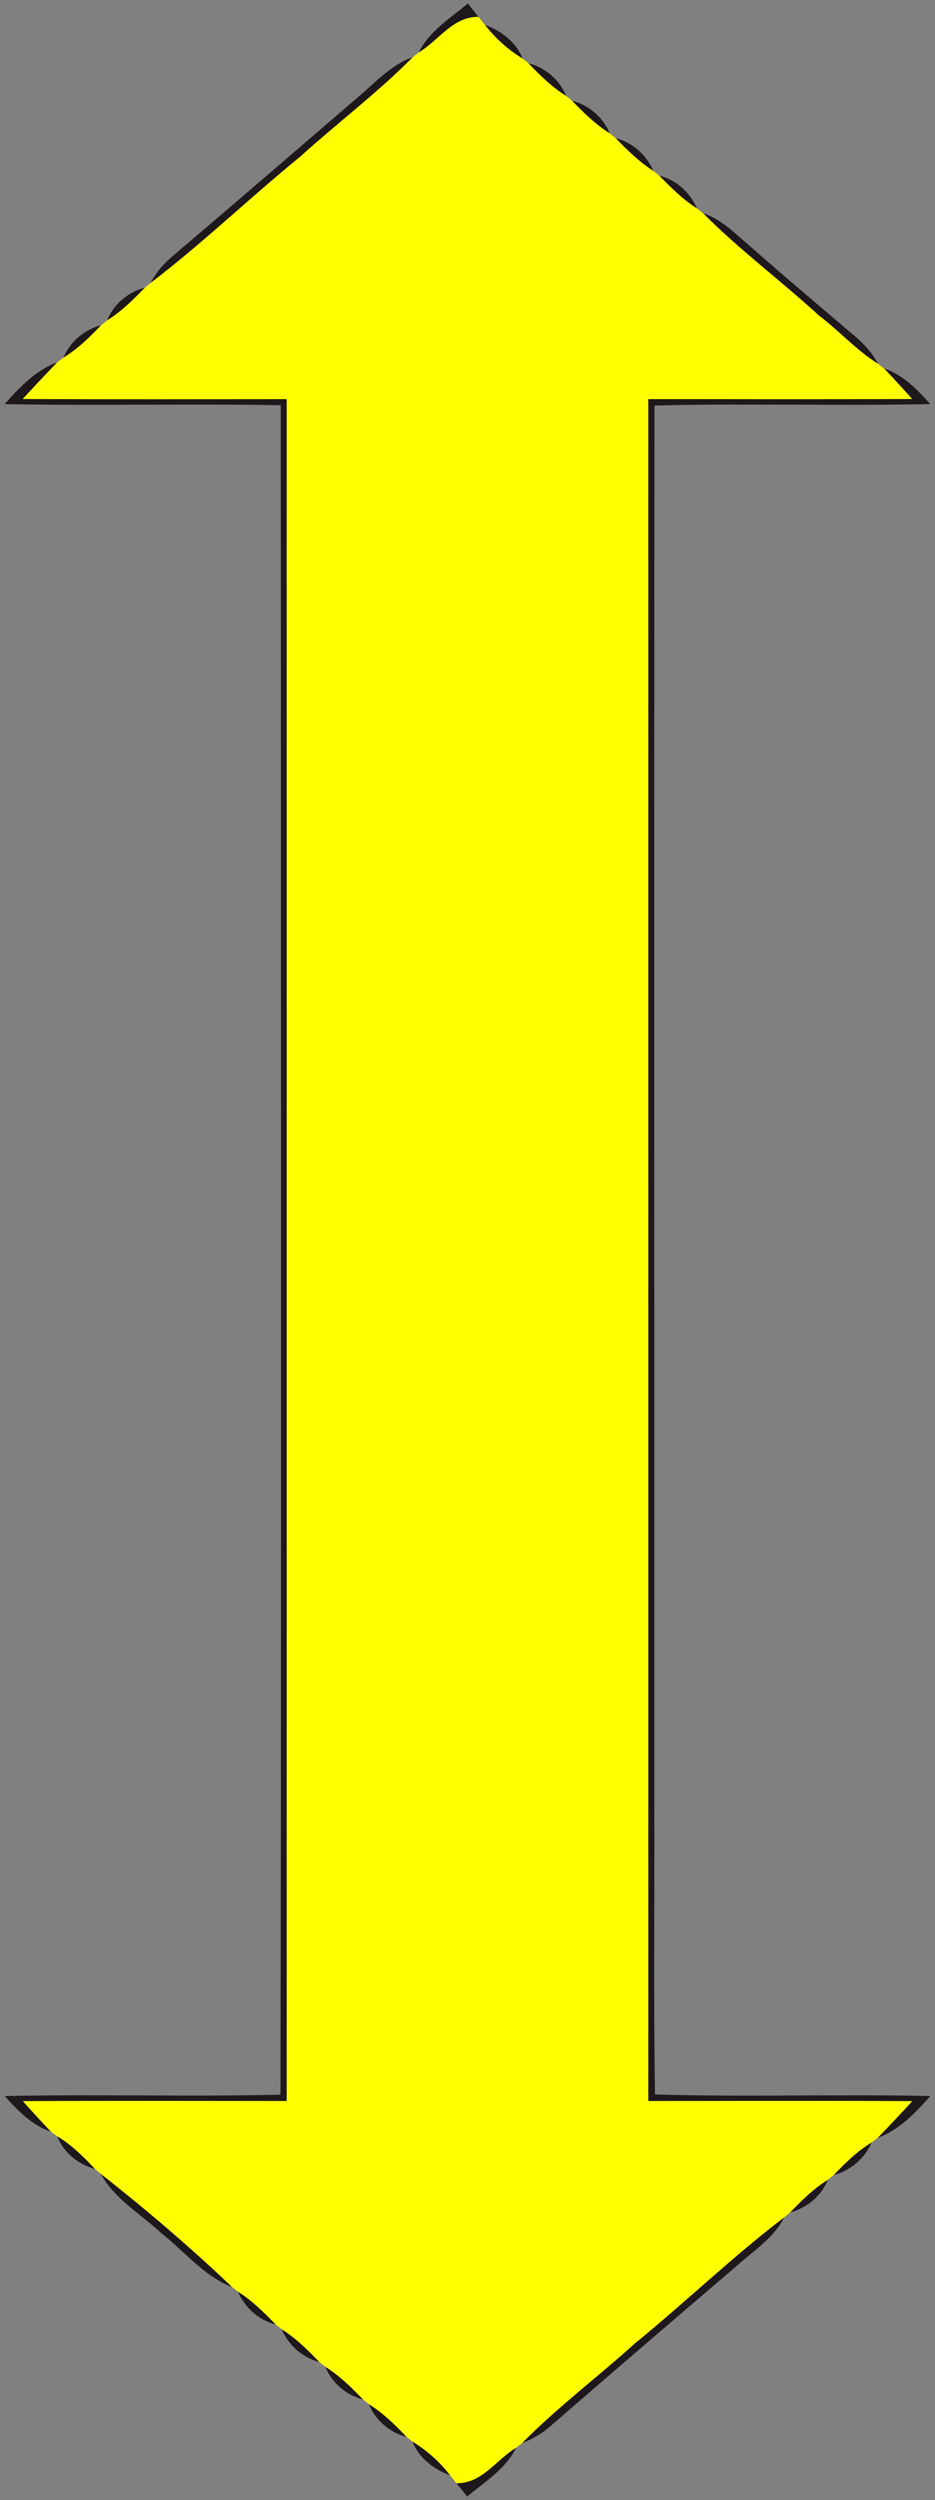 <?xml version="1.0" encoding="UTF-8" ?>
<!DOCTYPE svg PUBLIC "-//W3C//DTD SVG 1.1//EN" "http://www.w3.org/Graphics/SVG/1.1/DTD/svg11.dtd">
<svg width="150pt" height="401pt" viewBox="0 0 150 401" version="1.1" xmlns="http://www.w3.org/2000/svg">
<rect x="0" y="0" width="150" height="401" fill="#808080" stroke="none"/>
<g id="#090105d1">
<path fill="#090105" opacity="0.82" d=" M 67.18 8.41 C 68.88 4.99 72.21 2.93 75.06 0.57 C 75.63 1.28 76.20 1.99 76.76 2.70 C 72.63 2.67 70.41 6.49 67.18 8.41 Z" />
<path fill="#090105" opacity="0.82" d=" M 77.79 3.98 C 80.41 4.96 82.79 6.71 83.83 9.39 C 81.50 7.98 79.46 6.14 77.79 3.98 Z" />
<path fill="#090105" opacity="0.82" d=" M 57.50 15.52 C 60.25 13.20 62.76 10.37 66.25 9.15 C 60.58 14.87 54.12 19.74 48.15 25.14 C 40.04 31.75 32.49 39.03 24.17 45.38 C 25.07 43.62 26.39 42.15 27.90 40.90 C 37.81 32.50 47.64 23.99 57.50 15.52 Z" />
<path fill="#090105" opacity="0.82" d=" M 84.75 10.12 C 87.48 10.86 89.75 12.75 90.82 15.39 C 88.53 13.96 86.60 12.06 84.75 10.12 Z" />
<path fill="#090105" opacity="0.82" d=" M 91.74 16.13 C 94.48 16.86 96.73 18.77 97.82 21.39 C 95.53 19.96 93.60 18.06 91.74 16.13 Z" />
<path fill="#090105" opacity="0.82" d=" M 98.75 22.14 C 101.48 22.87 103.70 24.82 104.82 27.42 C 102.54 25.97 100.62 24.07 98.75 22.14 Z" />
<path fill="#090105" opacity="0.82" d=" M 105.74 28.15 C 108.49 28.87 110.70 30.84 111.82 33.44 C 109.54 31.99 107.62 30.07 105.74 28.15 Z" />
<path fill="#090105" opacity="0.82" d=" M 112.75 34.16 C 114.85 34.90 116.64 36.24 118.29 37.71 C 124.49 43.18 130.80 48.54 137.11 53.89 C 138.61 55.14 139.94 56.61 140.86 58.35 C 137.38 56.18 134.63 53.07 131.38 50.61 C 125.27 45.01 118.59 40.05 112.75 34.16 Z" />
<path fill="#090105" opacity="0.82" d=" M 17.18 51.39 C 18.25 48.76 20.53 46.86 23.26 46.13 C 21.39 48.06 19.47 49.97 17.18 51.39 Z" />
<path fill="#090105" opacity="0.82" d=" M 10.16 57.37 C 11.28 54.77 13.53 52.87 16.25 52.14 C 14.39 54.07 12.48 55.98 10.16 57.37 Z" />
<path fill="#090105" opacity="0.82" d=" M 0.74 64.82 C 3.14 62.13 5.72 59.38 9.20 58.10 C 7.32 60.03 5.48 62.01 3.65 63.99 C 17.77 64.07 31.88 64.02 46.00 64.02 C 46.00 155.01 46.00 246.00 46.00 336.99 C 31.89 336.98 17.78 336.94 3.67 337.01 C 5.15 338.66 6.64 340.30 8.18 341.91 C 5.13 340.88 2.85 338.52 0.75 336.19 C 15.50 335.87 30.25 336.32 45.00 335.97 C 45.15 245.64 45.07 155.32 45.04 64.99 C 30.27 64.74 15.50 65.09 0.74 64.82 Z" />
<path fill="#090105" opacity="0.82" d=" M 141.82 59.09 C 144.87 60.12 147.15 62.47 149.24 64.81 C 134.50 65.13 119.75 64.66 105.00 65.05 C 104.92 139.70 104.99 214.35 104.97 289.00 C 105.03 304.65 104.83 320.30 105.08 335.94 C 119.80 336.36 134.54 335.87 149.27 336.18 C 146.86 338.87 144.28 341.62 140.81 342.89 C 142.69 340.96 144.52 338.99 146.35 337.01 C 132.23 336.93 118.12 336.98 104.00 336.99 C 104.00 246.00 104.00 155.00 104.00 64.01 C 118.11 64.02 132.22 64.06 146.33 63.99 C 144.85 62.34 143.35 60.69 141.82 59.09 Z" />
<path fill="#090105" opacity="0.82" d=" M 9.15 342.63 C 11.49 344.00 13.41 345.94 15.26 347.90 C 12.54 347.14 10.22 345.29 9.15 342.63 Z" />
<path fill="#090105" opacity="0.82" d=" M 133.74 348.87 C 135.60 346.93 137.52 345.02 139.84 343.63 C 138.71 346.22 136.47 348.13 133.74 348.87 Z" />
<path fill="#090105" opacity="0.82" d=" M 16.17 348.67 C 23.45 354.39 30.54 360.44 37.25 366.84 C 32.70 365.08 29.60 361.09 25.84 358.15 C 22.55 355.08 18.38 352.72 16.17 348.67 Z" />
<path fill="#090105" opacity="0.82" d=" M 126.74 354.88 C 128.60 352.94 130.53 351.03 132.82 349.61 C 131.75 352.25 129.46 354.12 126.74 354.88 Z" />
<path fill="#090105" opacity="0.82" d=" M 101.86 375.86 C 109.96 369.25 117.51 361.97 125.82 355.63 C 124.17 358.91 120.99 360.94 118.32 363.31 C 108.26 371.92 98.20 380.53 88.21 389.22 C 86.90 390.36 85.37 391.23 83.75 391.85 C 89.42 386.12 95.88 381.26 101.86 375.86 Z" />
<path fill="#090105" opacity="0.82" d=" M 38.18 367.56 C 40.46 369.01 42.38 370.93 44.26 372.85 C 41.51 372.13 39.30 370.16 38.18 367.56 Z" />
<path fill="#090105" opacity="0.82" d=" M 45.18 373.58 C 47.46 375.03 49.39 376.93 51.26 378.87 C 48.52 378.13 46.30 376.18 45.18 373.58 Z" />
<path fill="#090105" opacity="0.82" d=" M 52.18 379.61 C 54.47 381.04 56.39 382.93 58.26 384.87 C 55.52 384.14 53.27 382.23 52.18 379.61 Z" />
<path fill="#090105" opacity="0.82" d=" M 59.18 385.61 C 61.47 387.04 63.40 388.93 65.25 390.88 C 62.52 390.15 60.25 388.24 59.18 385.61 Z" />
<path fill="#090105" opacity="0.82" d=" M 66.17 391.61 C 68.49 393.03 70.55 394.85 72.21 397.02 C 69.59 396.04 67.21 394.29 66.17 391.61 Z" />
<path fill="#090105" opacity="0.82" d=" M 73.22 398.29 C 77.36 398.35 79.59 394.50 82.82 392.59 C 81.13 396.00 77.79 398.06 74.95 400.42 C 74.37 399.71 73.79 399.00 73.22 398.29 Z" />
</g>
<g id="#ffff00ff">
<path fill="#ffff00" opacity="1.00" d=" M 67.18 8.41 C 70.41 6.49 72.63 2.67 76.76 2.70 C 77.02 3.02 77.53 3.66 77.79 3.98 C 79.46 6.14 81.50 7.98 83.83 9.39 C 84.06 9.57 84.52 9.94 84.75 10.12 C 86.60 12.06 88.53 13.96 90.82 15.39 C 91.05 15.57 91.51 15.94 91.74 16.13 C 93.60 18.06 95.53 19.96 97.82 21.39 C 98.05 21.58 98.52 21.95 98.75 22.14 C 100.62 24.07 102.54 25.97 104.82 27.42 C 105.05 27.60 105.51 27.97 105.74 28.15 C 107.62 30.07 109.54 31.99 111.82 33.44 C 112.05 33.62 112.52 33.98 112.75 34.16 C 118.59 40.05 125.27 45.01 131.38 50.61 C 134.63 53.07 137.38 56.18 140.86 58.35 C 141.10 58.54 141.58 58.91 141.82 59.09 C 143.35 60.69 144.85 62.34 146.33 63.99 C 132.22 64.06 118.11 64.02 104.00 64.01 C 104.00 155.00 104.00 246.00 104.00 336.99 C 118.12 336.98 132.23 336.93 146.35 337.01 C 144.52 338.99 142.69 340.96 140.81 342.89 C 140.56 343.08 140.08 343.45 139.84 343.63 C 137.52 345.02 135.60 346.93 133.74 348.87 C 133.51 349.05 133.05 349.43 132.82 349.61 C 130.53 351.03 128.60 352.94 126.74 354.88 C 126.51 355.06 126.05 355.44 125.82 355.63 C 117.51 361.97 109.96 369.25 101.86 375.86 C 95.88 381.26 89.42 386.12 83.75 391.85 C 83.52 392.03 83.06 392.40 82.82 392.59 C 79.59 394.50 77.36 398.35 73.22 398.29 C 72.97 397.98 72.46 397.34 72.21 397.02 C 70.55 394.85 68.49 393.03 66.17 391.61 C 65.94 391.43 65.48 391.06 65.25 390.88 C 63.40 388.93 61.47 387.04 59.18 385.61 C 58.95 385.42 58.49 385.05 58.26 384.87 C 56.39 382.93 54.47 381.04 52.18 379.61 C 51.95 379.42 51.49 379.05 51.26 378.87 C 49.39 376.93 47.46 375.03 45.18 373.58 C 44.95 373.40 44.49 373.03 44.26 372.85 C 42.38 370.93 40.46 369.01 38.18 367.56 C 37.95 367.38 37.48 367.02 37.25 366.84 C 30.54 360.44 23.45 354.39 16.17 348.67 C 15.94 348.48 15.49 348.10 15.26 347.90 C 13.41 345.94 11.49 344.00 9.15 342.63 C 8.91 342.45 8.42 342.09 8.18 341.91 C 6.64 340.30 5.15 338.66 3.67 337.01 C 17.78 336.94 31.89 336.98 46.00 336.99 C 46.00 246.00 46.00 155.01 46.00 64.02 C 31.88 64.02 17.77 64.07 3.65 63.99 C 5.48 62.01 7.32 60.03 9.20 58.10 C 9.44 57.92 9.92 57.55 10.16 57.37 C 12.48 55.98 14.39 54.07 16.25 52.14 C 16.48 51.95 16.94 51.58 17.18 51.39 C 19.47 49.97 21.39 48.06 23.26 46.13 C 23.49 45.94 23.94 45.56 24.17 45.38 C 32.49 39.03 40.04 31.75 48.15 25.14 C 54.12 19.74 60.58 14.87 66.25 9.15 C 66.48 8.96 66.95 8.59 67.18 8.41 Z" />
</g>
</svg>
